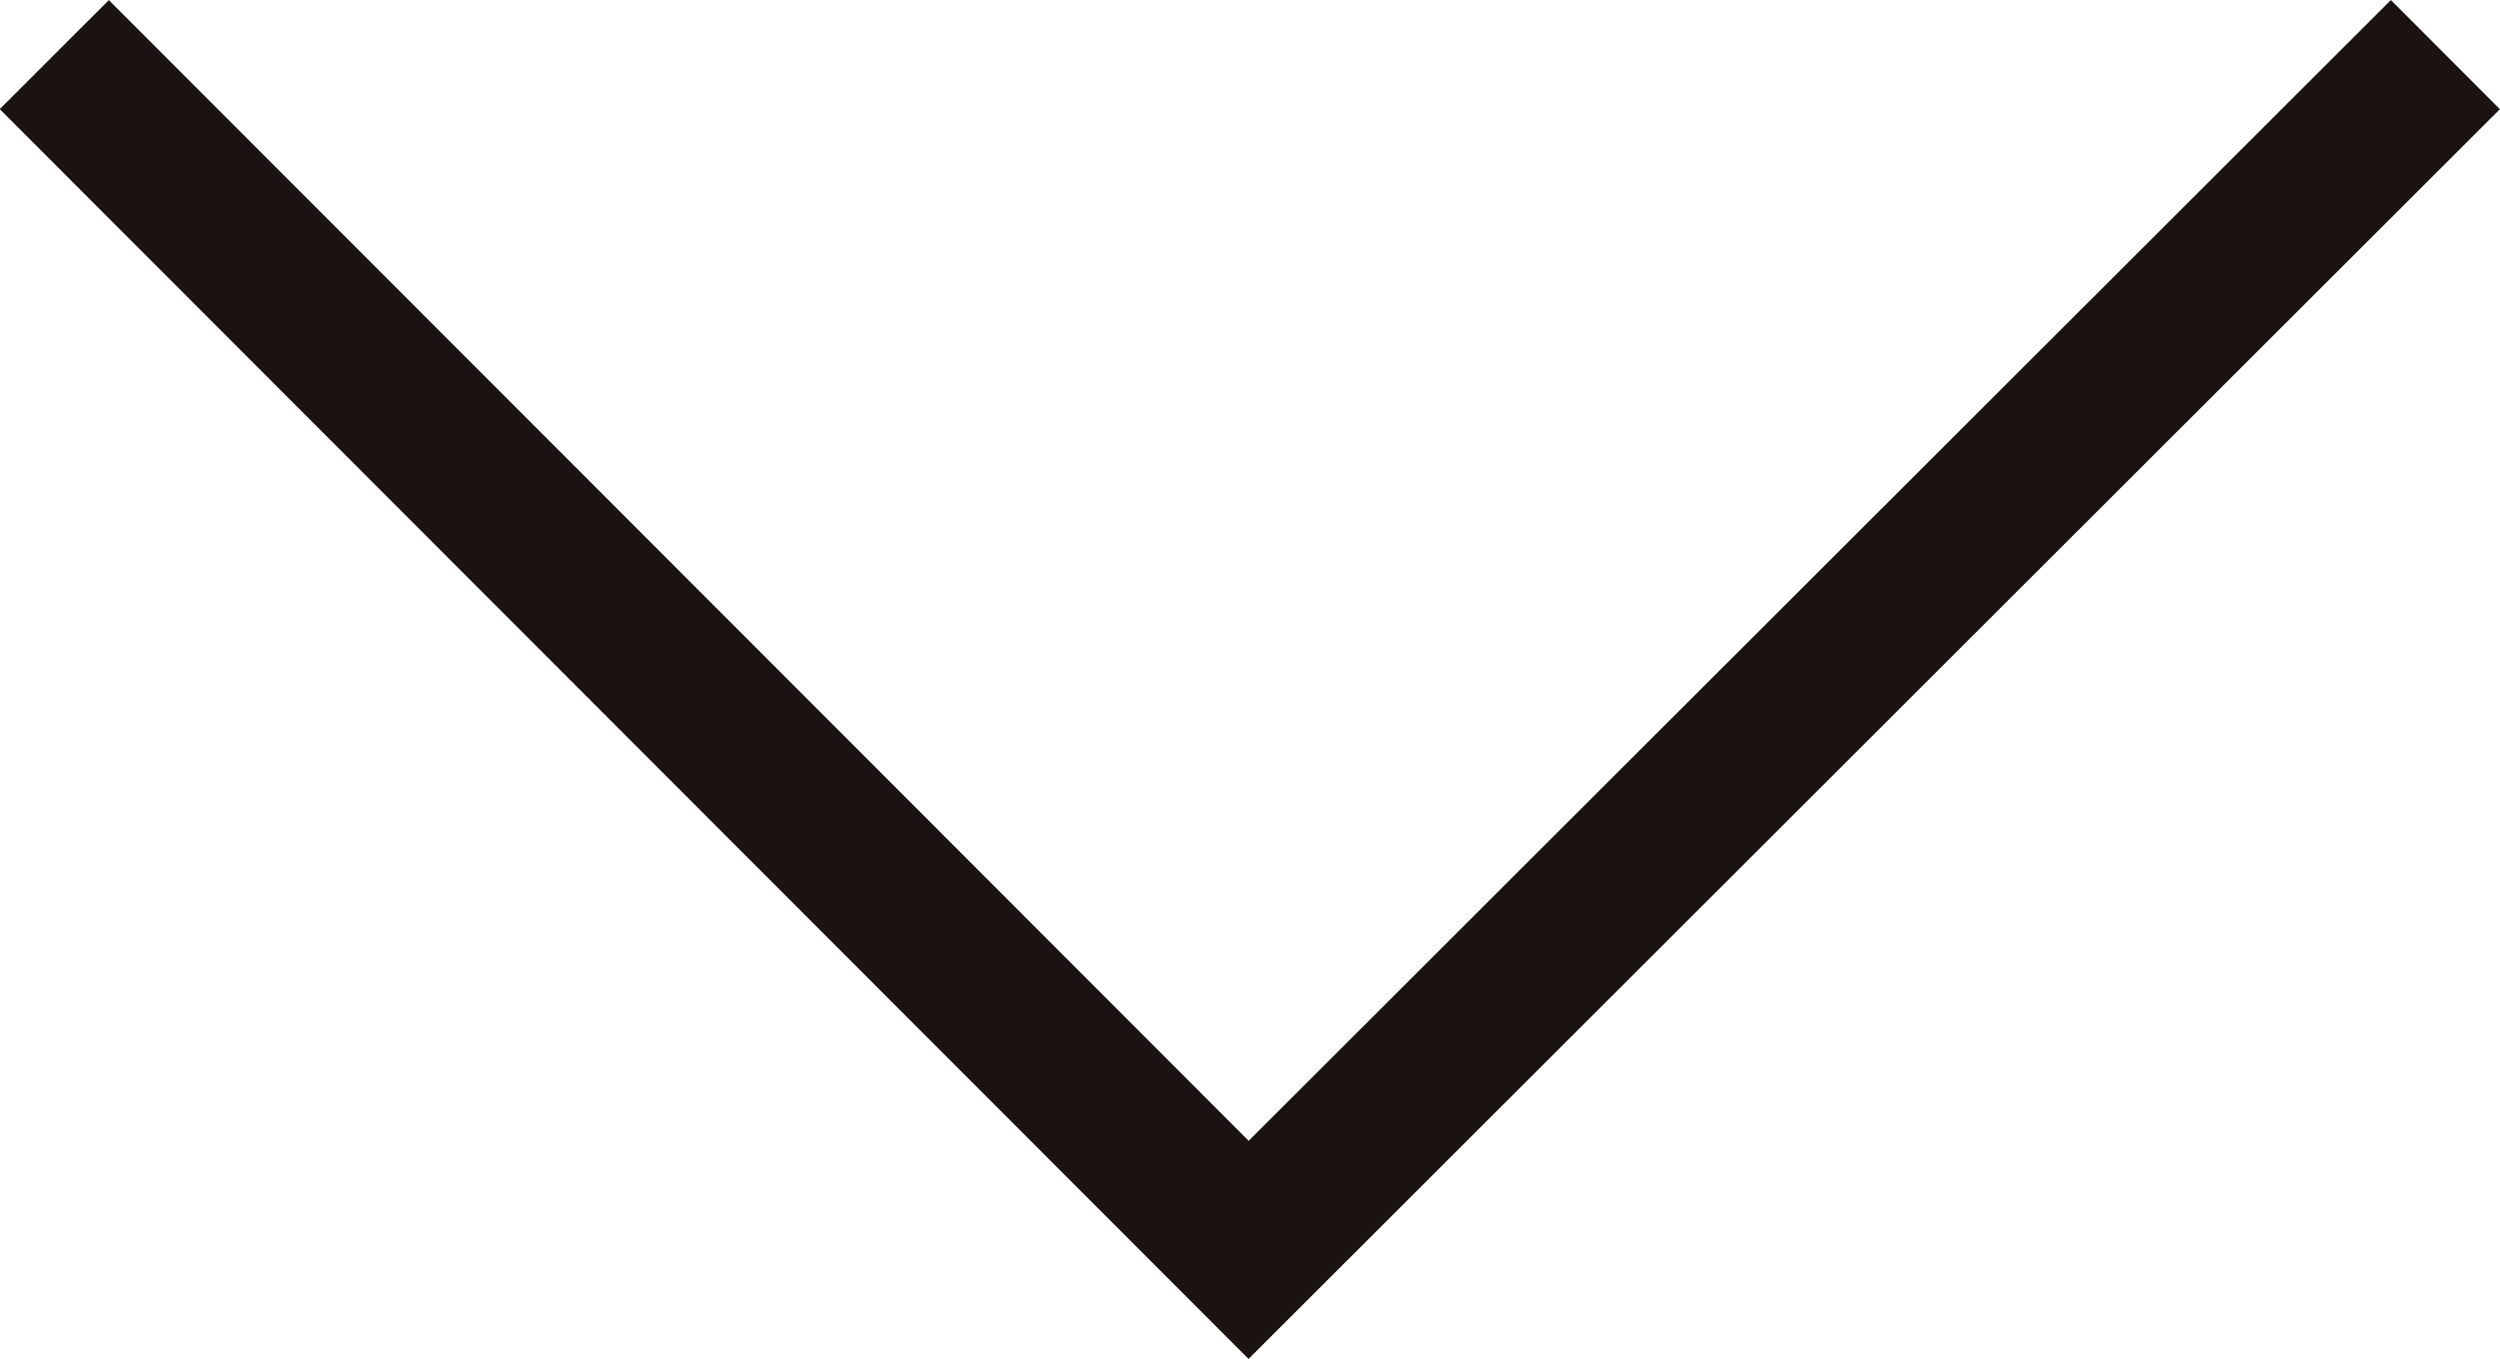 <svg xmlns="http://www.w3.org/2000/svg" width="8.103" height="4.405" viewBox="0 0 8.103 4.405">
  <path id="Path_11230" data-name="Path 11230" d="M4.133,7.879.259,4,4.133.129" transform="translate(0.047 4.31) rotate(-90)" fill="none" stroke="#1a1311" stroke-miterlimit="10" stroke-width="0.5"/>
</svg>
